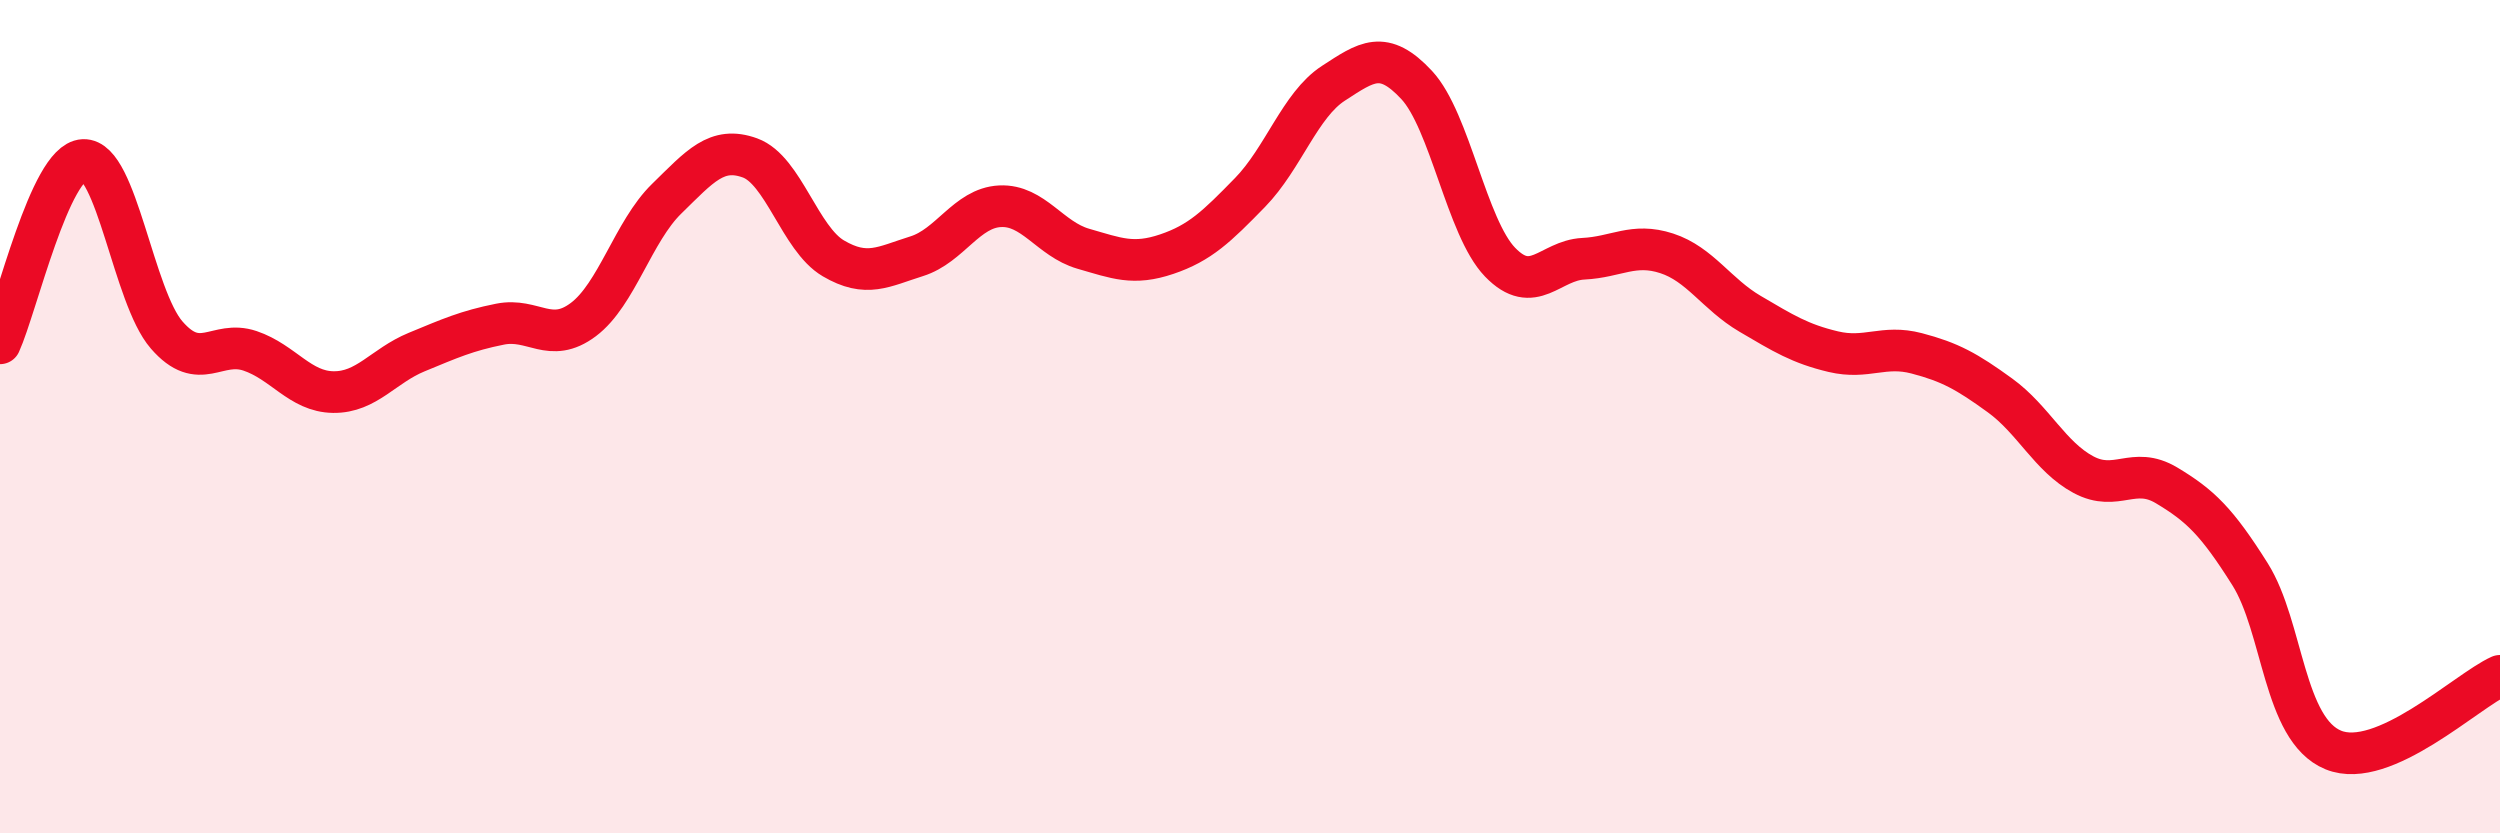 
    <svg width="60" height="20" viewBox="0 0 60 20" xmlns="http://www.w3.org/2000/svg">
      <path
        d="M 0,8.24 C 0.4,7.36 1.2,3.88 2,3.84 C 2.8,3.8 3.2,7.12 4,8.04 C 4.8,8.96 5.2,8.15 6,8.42 C 6.8,8.69 7.2,9.4 8,9.41 C 8.8,9.42 9.2,8.78 10,8.45 C 10.8,8.12 11.2,7.94 12,7.78 C 12.8,7.62 13.2,8.27 14,7.67 C 14.8,7.07 15.2,5.55 16,4.77 C 16.8,3.99 17.2,3.5 18,3.79 C 18.8,4.08 19.2,5.73 20,6.2 C 20.8,6.67 21.2,6.4 22,6.15 C 22.8,5.9 23.2,4.99 24,4.95 C 24.8,4.91 25.2,5.74 26,5.97 C 26.8,6.2 27.2,6.37 28,6.1 C 28.8,5.83 29.2,5.44 30,4.62 C 30.8,3.8 31.2,2.52 32,2 C 32.8,1.48 33.2,1.18 34,2.04 C 34.8,2.9 35.2,5.46 36,6.29 C 36.8,7.12 37.2,6.25 38,6.21 C 38.8,6.17 39.2,5.82 40,6.08 C 40.8,6.34 41.2,7.06 42,7.53 C 42.8,8 43.2,8.25 44,8.44 C 44.8,8.63 45.2,8.27 46,8.48 C 46.8,8.69 47.2,8.91 48,9.49 C 48.8,10.07 49.2,10.96 50,11.39 C 50.8,11.82 51.2,11.17 52,11.65 C 52.8,12.13 53.2,12.51 54,13.78 C 54.8,15.05 54.8,17.51 56,18 C 57.2,18.49 59.2,16.58 60,16.22L60 20L0 20Z"
        fill="#EB0A25"
        opacity="0.1"
        stroke-linecap="round"
        stroke-linejoin="round"
      />
      <path
        d="M 0,8.24 C 0.4,7.36 1.2,3.88 2,3.84 C 2.8,3.8 3.2,7.12 4,8.04 C 4.8,8.96 5.2,8.15 6,8.42 C 6.8,8.69 7.2,9.4 8,9.41 C 8.8,9.42 9.2,8.78 10,8.45 C 10.8,8.12 11.2,7.94 12,7.78 C 12.8,7.62 13.2,8.27 14,7.67 C 14.8,7.07 15.2,5.55 16,4.77 C 16.8,3.99 17.2,3.5 18,3.79 C 18.8,4.08 19.2,5.73 20,6.2 C 20.8,6.67 21.2,6.4 22,6.15 C 22.8,5.9 23.2,4.99 24,4.95 C 24.8,4.91 25.2,5.74 26,5.97 C 26.8,6.2 27.2,6.37 28,6.1 C 28.8,5.83 29.2,5.44 30,4.62 C 30.8,3.8 31.2,2.52 32,2 C 32.8,1.48 33.2,1.18 34,2.04 C 34.8,2.9 35.2,5.46 36,6.29 C 36.8,7.12 37.2,6.25 38,6.21 C 38.8,6.17 39.2,5.82 40,6.08 C 40.8,6.34 41.2,7.06 42,7.53 C 42.8,8 43.2,8.25 44,8.44 C 44.8,8.63 45.2,8.27 46,8.48 C 46.8,8.69 47.2,8.91 48,9.49 C 48.8,10.07 49.2,10.96 50,11.39 C 50.8,11.82 51.2,11.17 52,11.65 C 52.8,12.13 53.2,12.51 54,13.78 C 54.8,15.05 54.8,17.51 56,18 C 57.2,18.49 59.2,16.58 60,16.22"
        stroke="#EB0A25"
        stroke-width="1"
        fill="none"
        stroke-linecap="round"
        stroke-linejoin="round"
      />
    </svg>
  